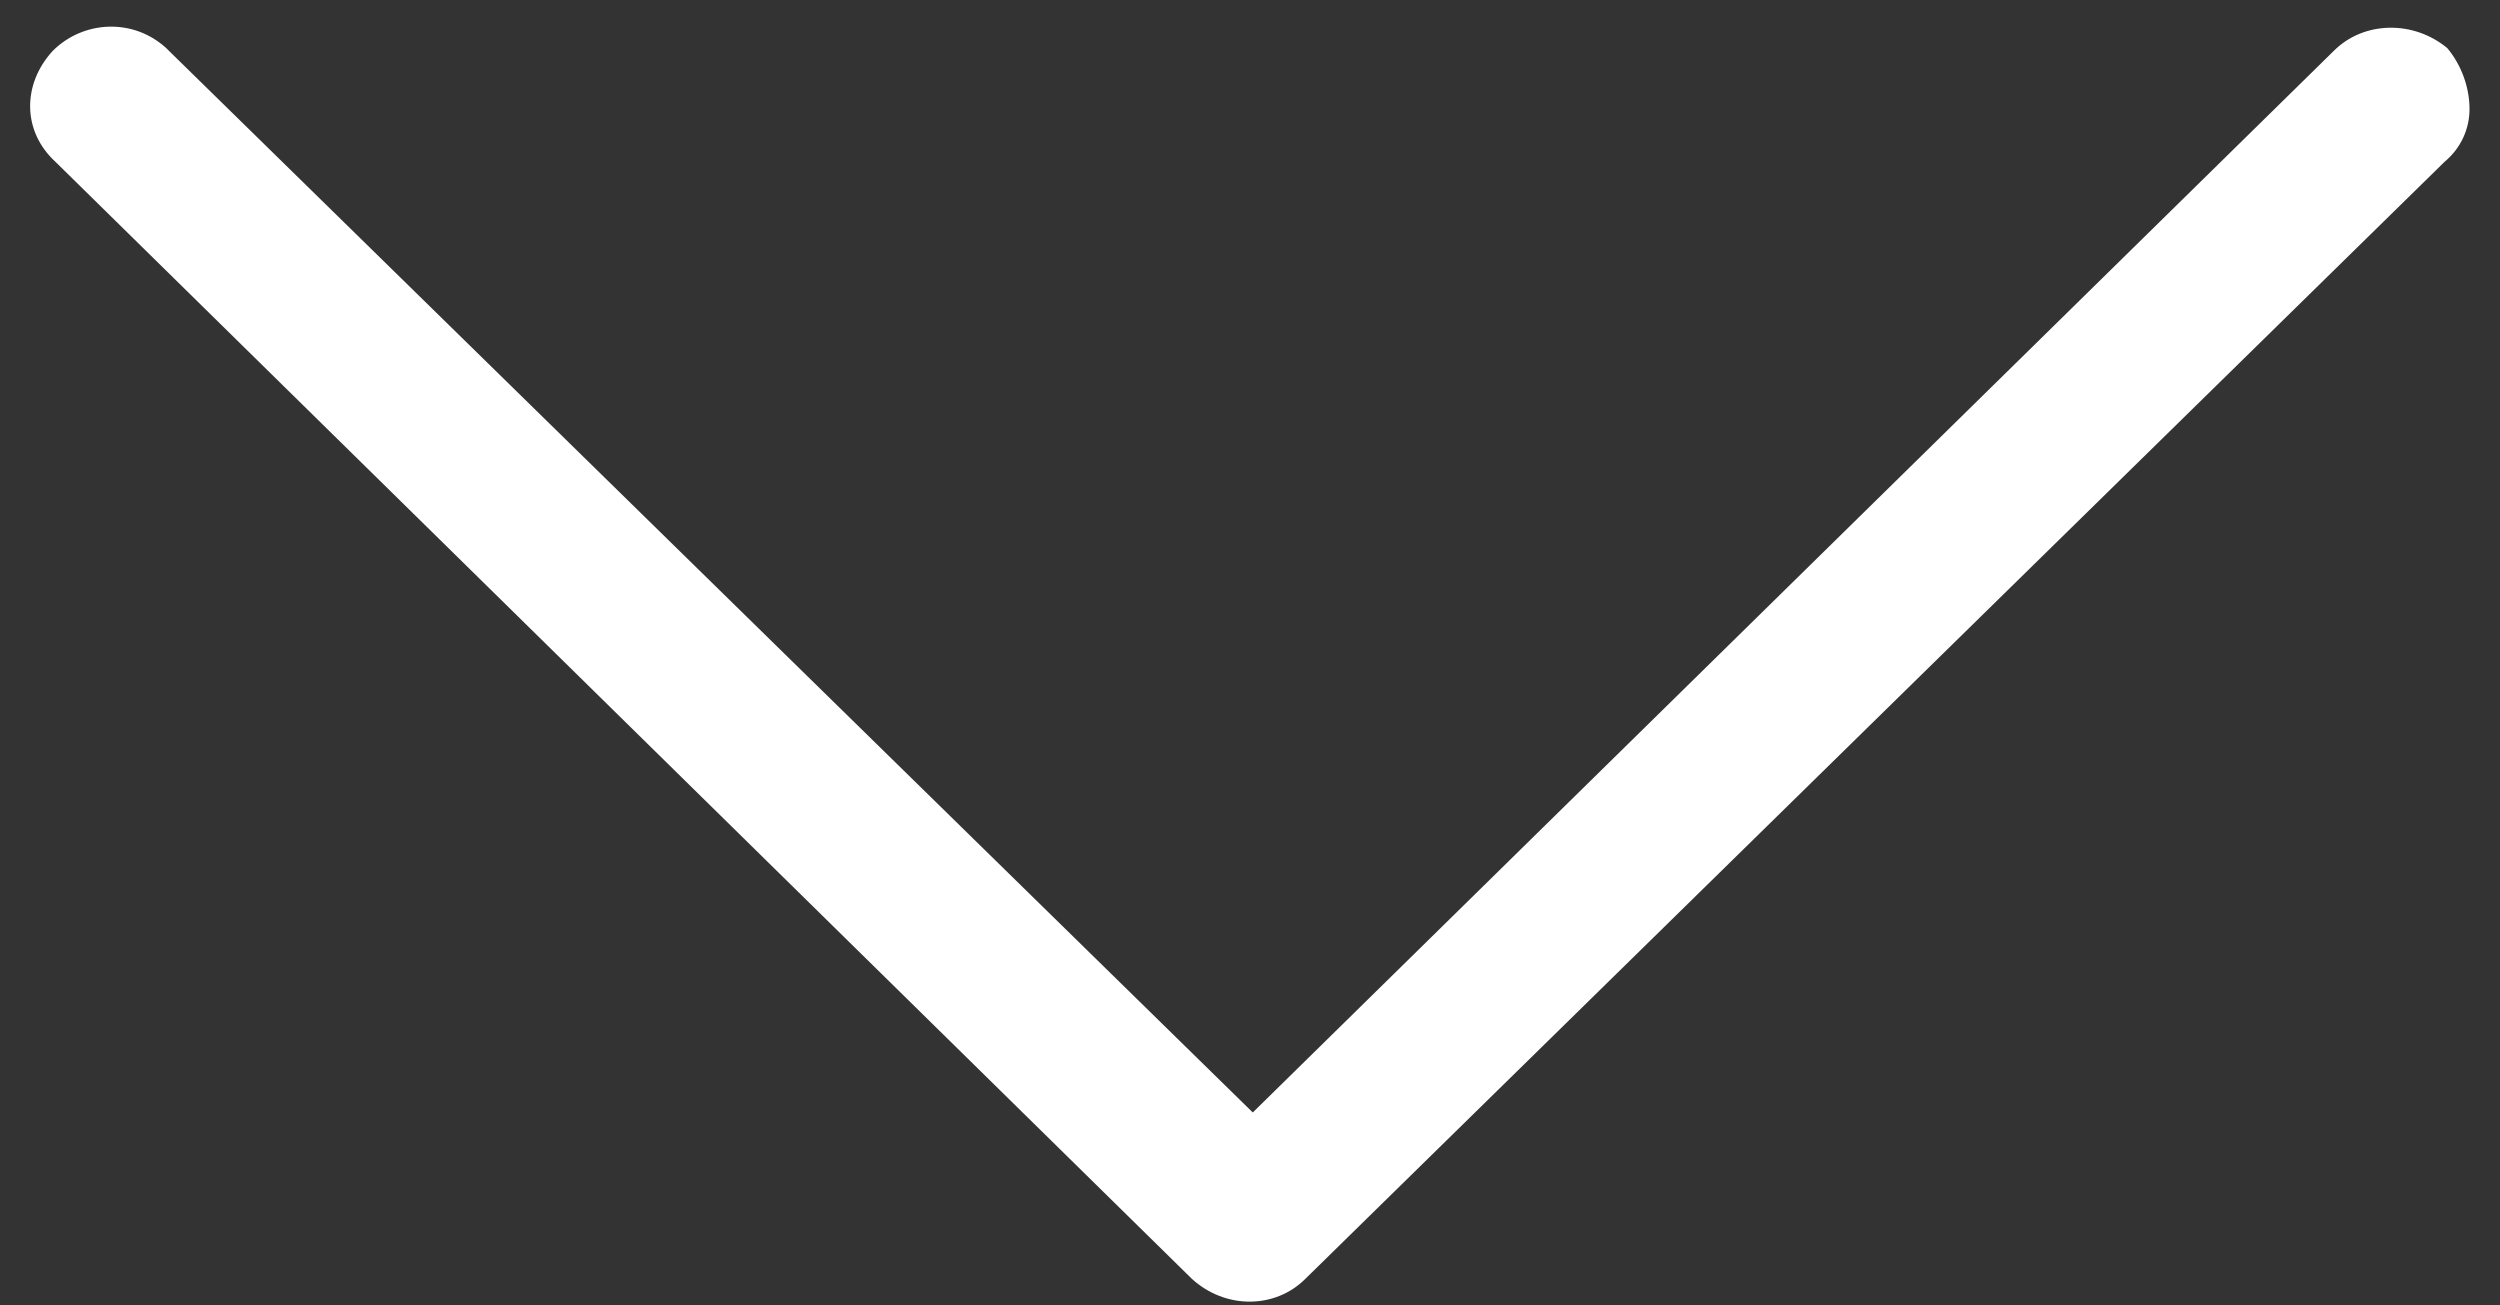 <?xml version="1.0" encoding="utf-8"?>
<!-- Generator: Adobe Illustrator 23.0.6, SVG Export Plug-In . SVG Version: 6.00 Build 0)  -->
<svg version="1.1"
	 id="Layer_1" xmlns:cc="http://creativecommons.org/ns#" xmlns:dc="http://purl.org/dc/elements/1.1/" xmlns:inkscape="http://www.inkscape.org/namespaces/inkscape" xmlns:rdf="http://www.w3.org/1999/02/22-rdf-syntax-ns#" xmlns:sodipodi="http://sodipodi.sourceforge.net/DTD/sodipodi-0.dtd" xmlns:svg="http://www.w3.org/2000/svg"
	 xmlns="http://www.w3.org/2000/svg" xmlns:xlink="http://www.w3.org/1999/xlink" x="0px" y="0px" viewBox="0 0 90.2 47.1"
	 style="enable-background:new 0 0 90.2 47.1;" xml:space="preserve">
<rect x="0" y="0" width="90.2" height="47.1" fill="#333333" stroke="none"/>
<style type="text/css">
	.st0{fill-rule:evenodd;clip-rule:evenodd;fill:#FFFFFF;}
</style>
<g transform="translate(0,-952.362)">
	<path class="st0" d="M89.1,956.3c0,0.7-0.3,1.4-0.9,1.9l-41.1,40.3c-1.1,1.1-2.9,1.1-4.1,0L2,958.2c-1.2-1.1-1.2-2.8-0.1-4
		c1.1-1.1,2.9-1.2,4.1-0.1c0,0,0.1,0.1,0.1,0.1l39.1,38.3l39-38.3c1.1-1.1,2.9-1.1,4.1-0.1C88.8,954.7,89.1,955.5,89.1,956.3z"/>
</g>
</svg>
